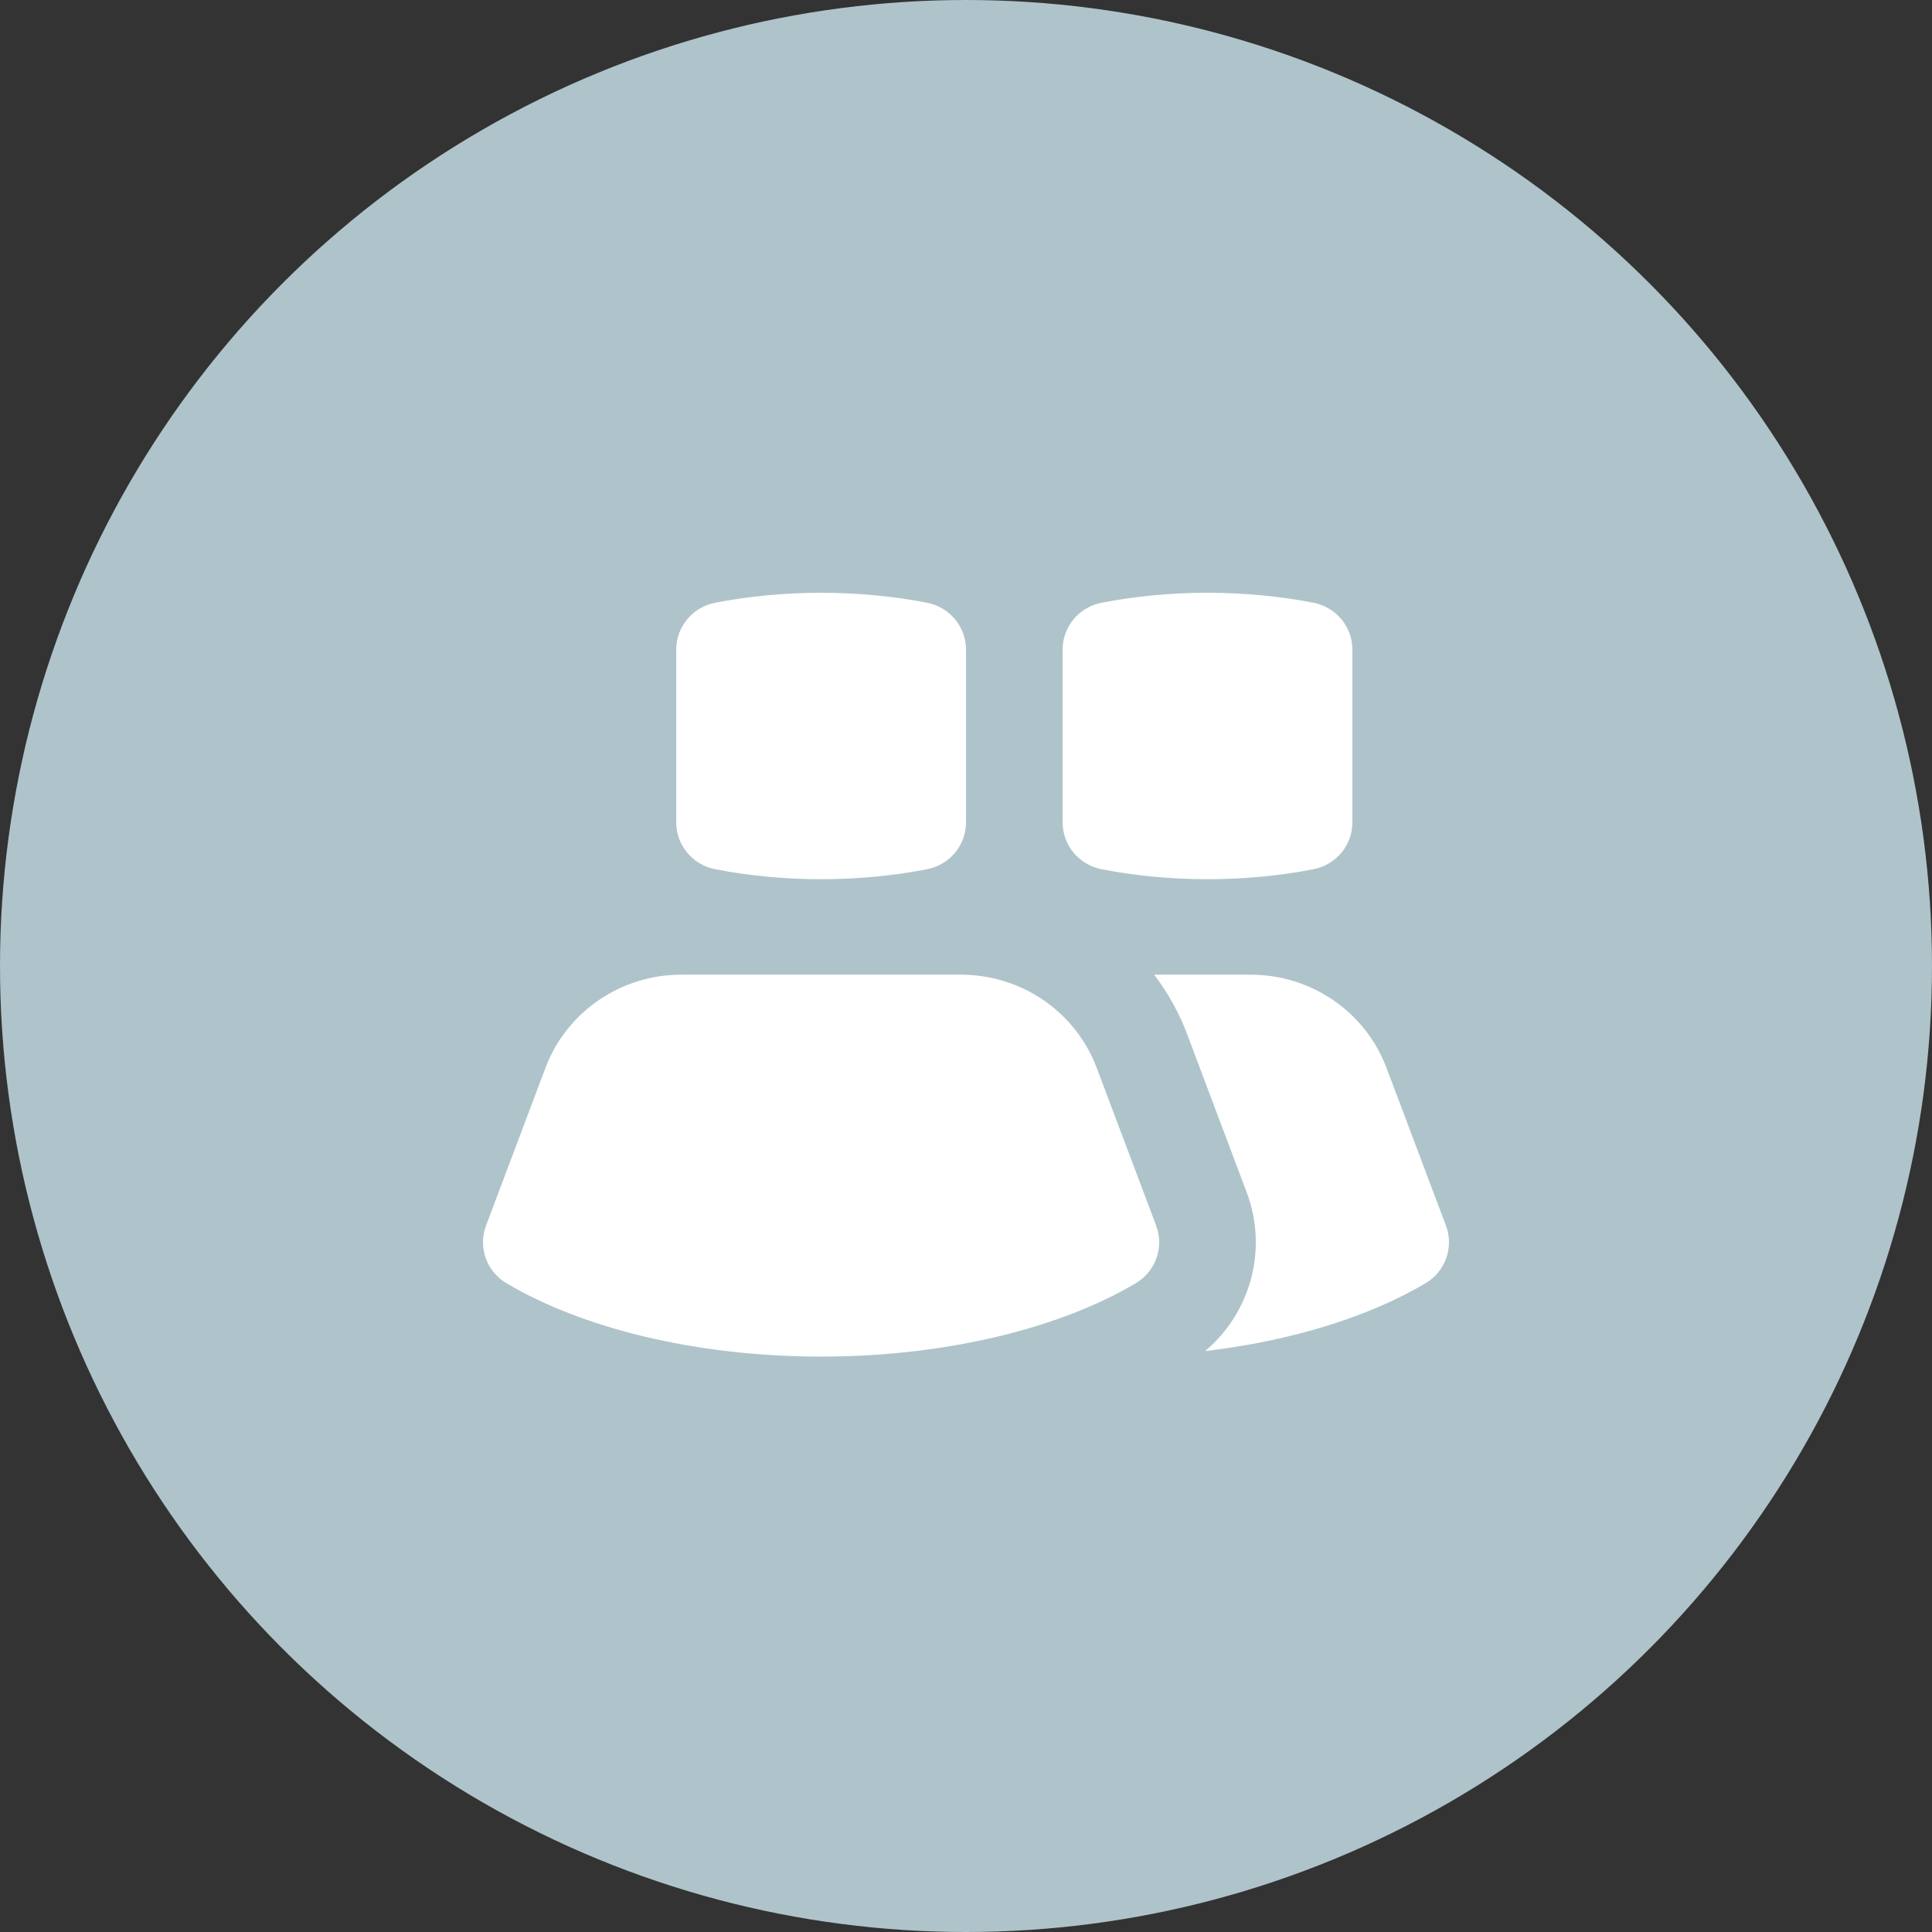 <svg width="88" height="88" viewBox="0 0 88 88" fill="none" xmlns="http://www.w3.org/2000/svg">
<rect x="0" y="0" width="88" height="88" fill="#333333" stroke="none"/>
<circle cx="44" cy="44" r="44" fill="#AFC3CA"/>
<path fill-rule="evenodd" clip-rule="evenodd" d="M31.03 44.395C28.271 44.395 25.805 46.089 24.843 48.644C23.728 51.606 22.137 55.826 22.137 55.826C21.77 56.809 22.159 57.909 23.068 58.449C26.449 60.458 31.608 61.791 37.401 61.791C43.191 61.791 48.35 60.458 51.733 58.449C52.64 57.909 53.032 56.809 52.662 55.826C52.662 55.826 51.071 51.606 49.956 48.644C48.995 46.089 46.528 44.395 43.772 44.395H31.03ZM52.572 44.395H56.972C59.728 44.395 62.194 46.089 63.156 48.644C64.271 51.606 65.862 55.826 65.862 55.826C66.231 56.809 65.84 57.909 64.933 58.449C62.414 59.945 58.91 61.067 54.893 61.541C56.965 59.788 57.764 56.907 56.785 54.311C56.785 54.311 55.196 50.088 54.081 47.126C53.707 46.133 53.194 45.215 52.572 44.395ZM42.225 39.592C43.257 39.392 44.001 38.498 44.001 37.459V29.588C44.001 28.548 43.257 27.654 42.225 27.454C40.716 27.161 39.09 27 37.401 27C35.709 27 34.085 27.161 32.576 27.454C31.544 27.654 30.801 28.548 30.801 29.588V37.459C30.801 38.498 31.544 39.392 32.576 39.592C34.085 39.886 35.709 40.047 37.401 40.047C39.09 40.047 40.716 39.886 42.225 39.592ZM59.825 39.592C60.857 39.392 61.6 38.498 61.6 37.459V29.588C61.6 28.548 60.857 27.654 59.825 27.454C58.316 27.161 56.69 27 55 27C53.309 27 51.685 27.161 50.176 27.454C49.144 27.654 48.401 28.548 48.401 29.588V37.459C48.401 38.498 49.144 39.392 50.176 39.592C51.685 39.886 53.309 40.047 55 40.047C56.69 40.047 58.316 39.886 59.825 39.592Z" fill="white"/>
</svg>
